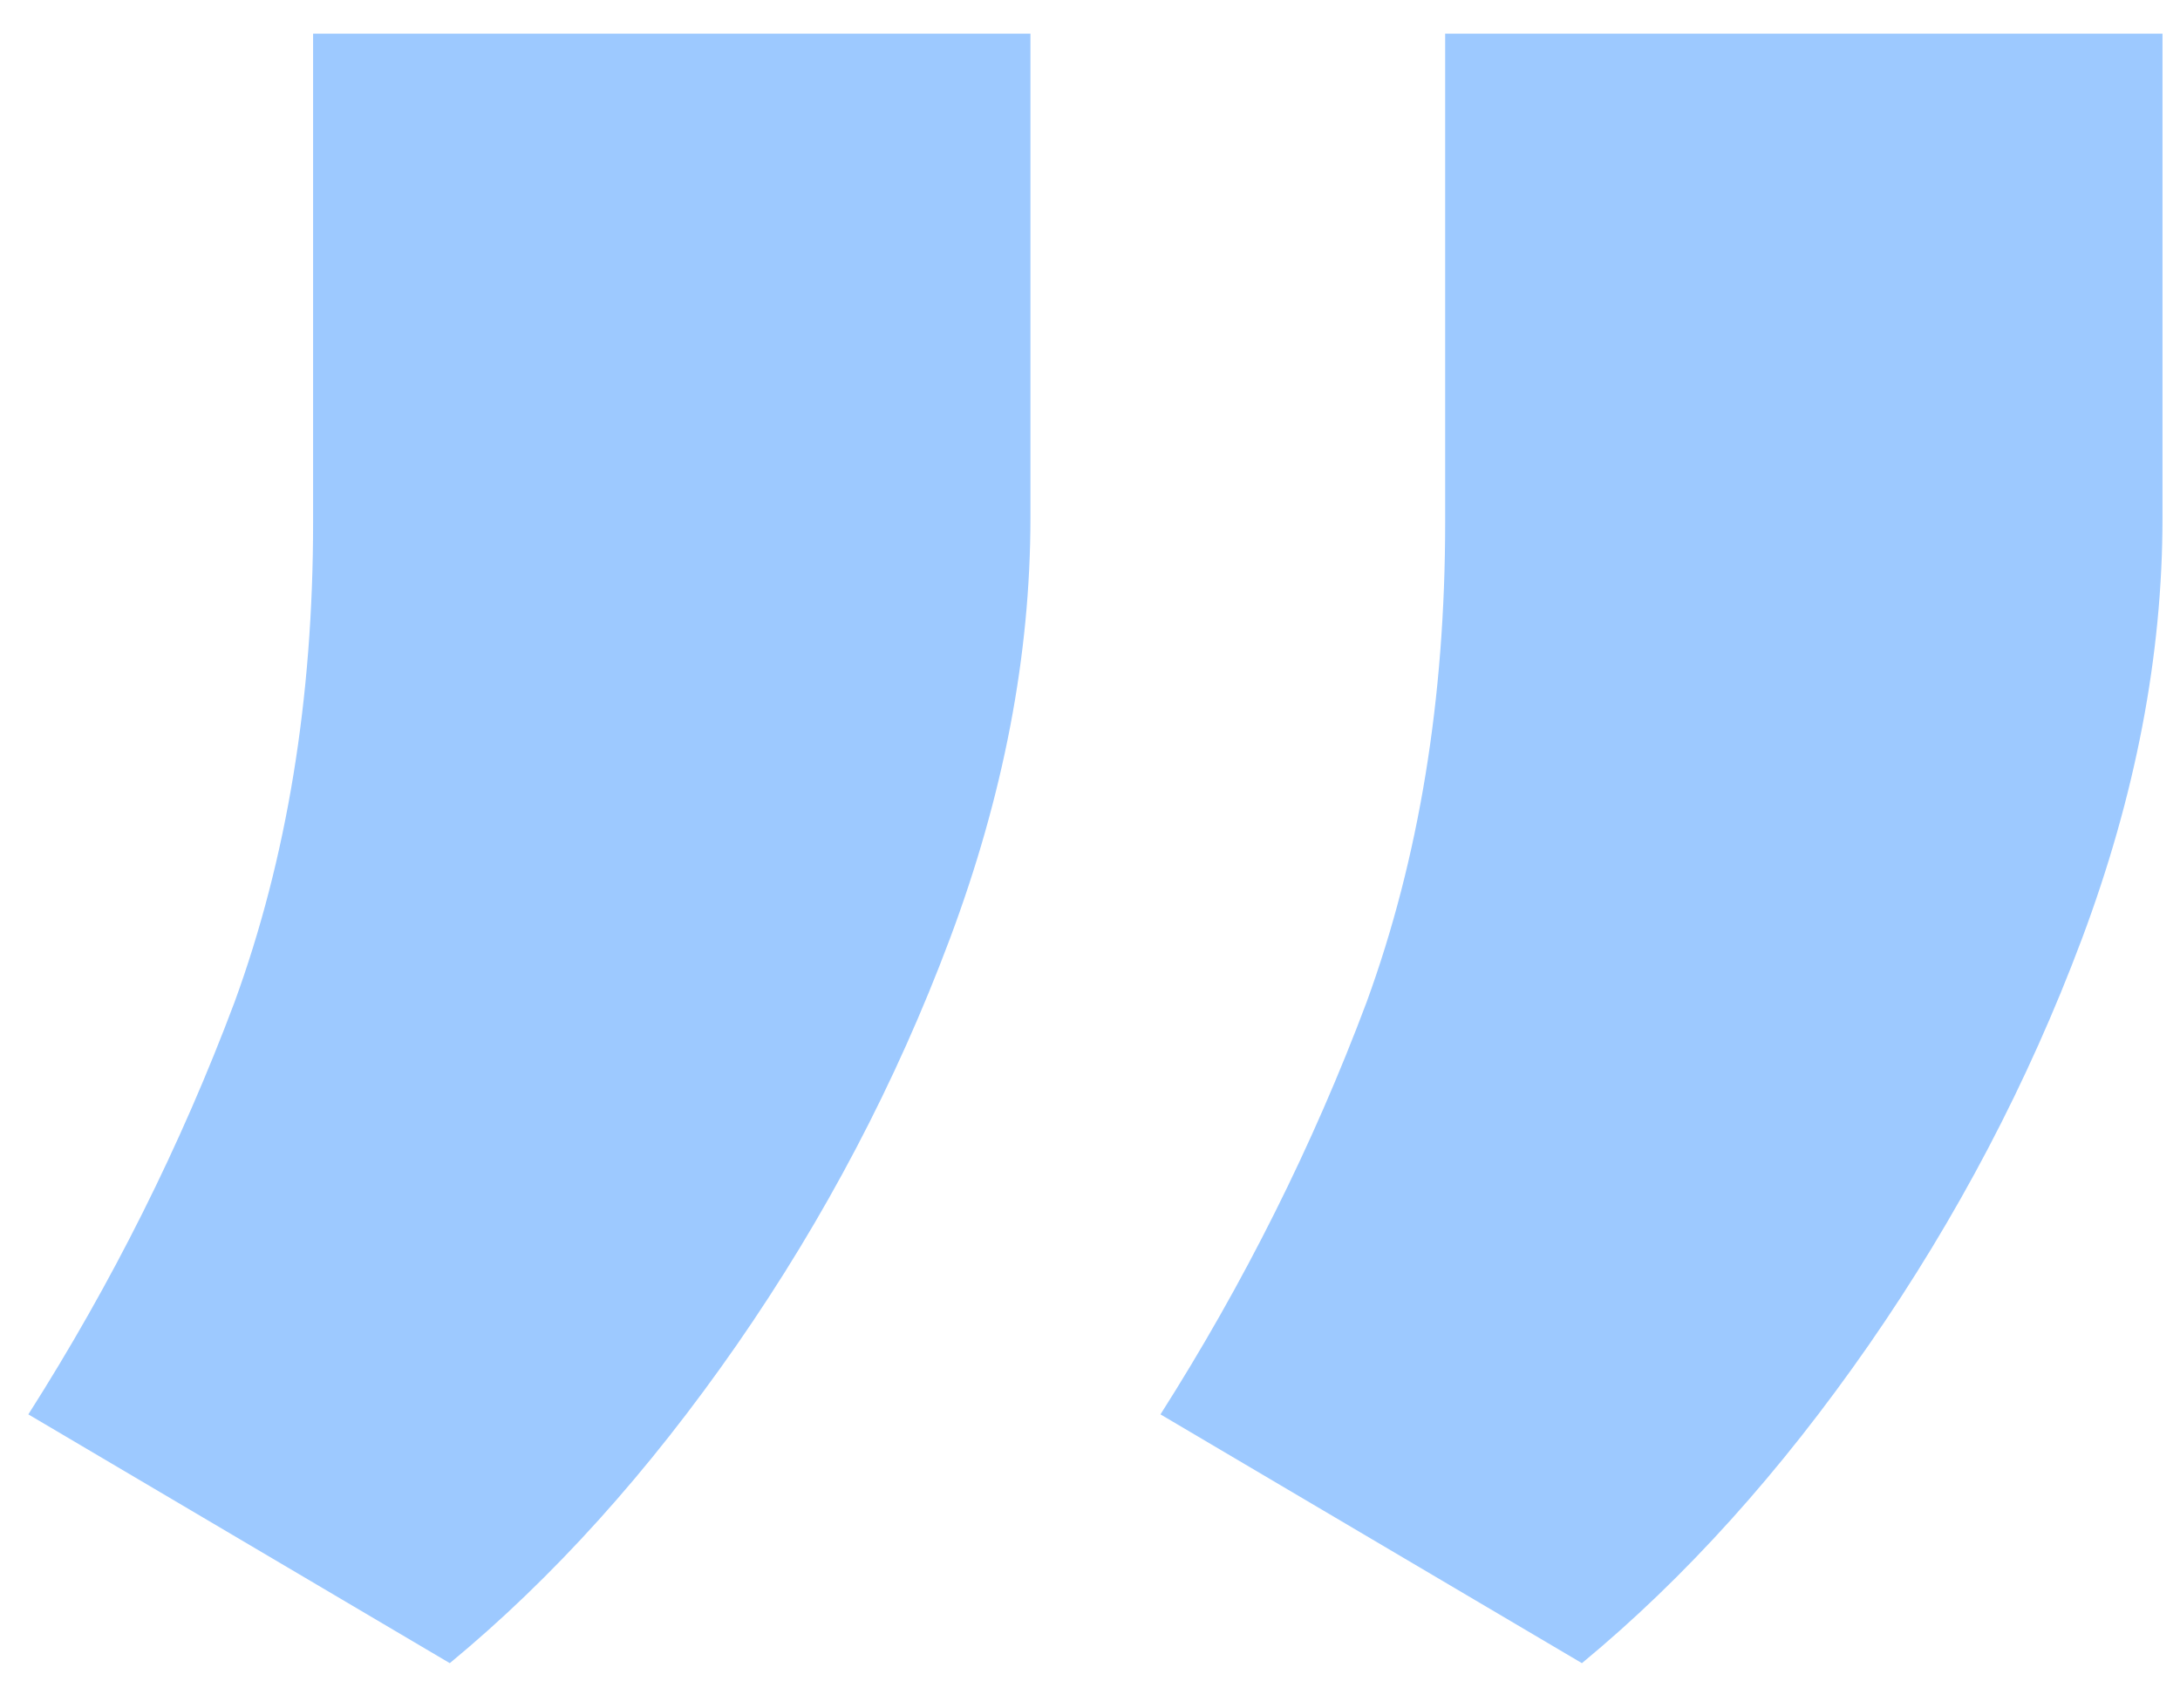 <svg xmlns="http://www.w3.org/2000/svg" width="37" height="29" viewBox="0 0 37 29" fill="none"><path d="M36.703 0.571L36.703 8.79C36.703 11.123 36.246 13.508 35.333 15.943C34.42 18.378 33.215 20.673 31.719 22.829C30.222 24.985 28.599 26.786 26.849 28.232L19.696 24.009C21.116 21.777 22.283 19.443 23.196 17.008C24.084 14.573 24.528 11.859 24.528 8.866L24.528 0.571L36.703 0.571ZM17.489 0.571L17.489 8.79C17.489 11.123 17.032 13.508 16.119 15.943C15.206 18.378 14.001 20.673 12.505 22.829C11.008 24.985 9.385 26.786 7.634 28.232L0.481 24.009C1.902 21.777 3.069 19.443 3.982 17.008C4.87 14.573 5.314 11.859 5.314 8.866L5.314 0.571L17.489 0.571Z" fill="#9DC9FF"></path></svg>